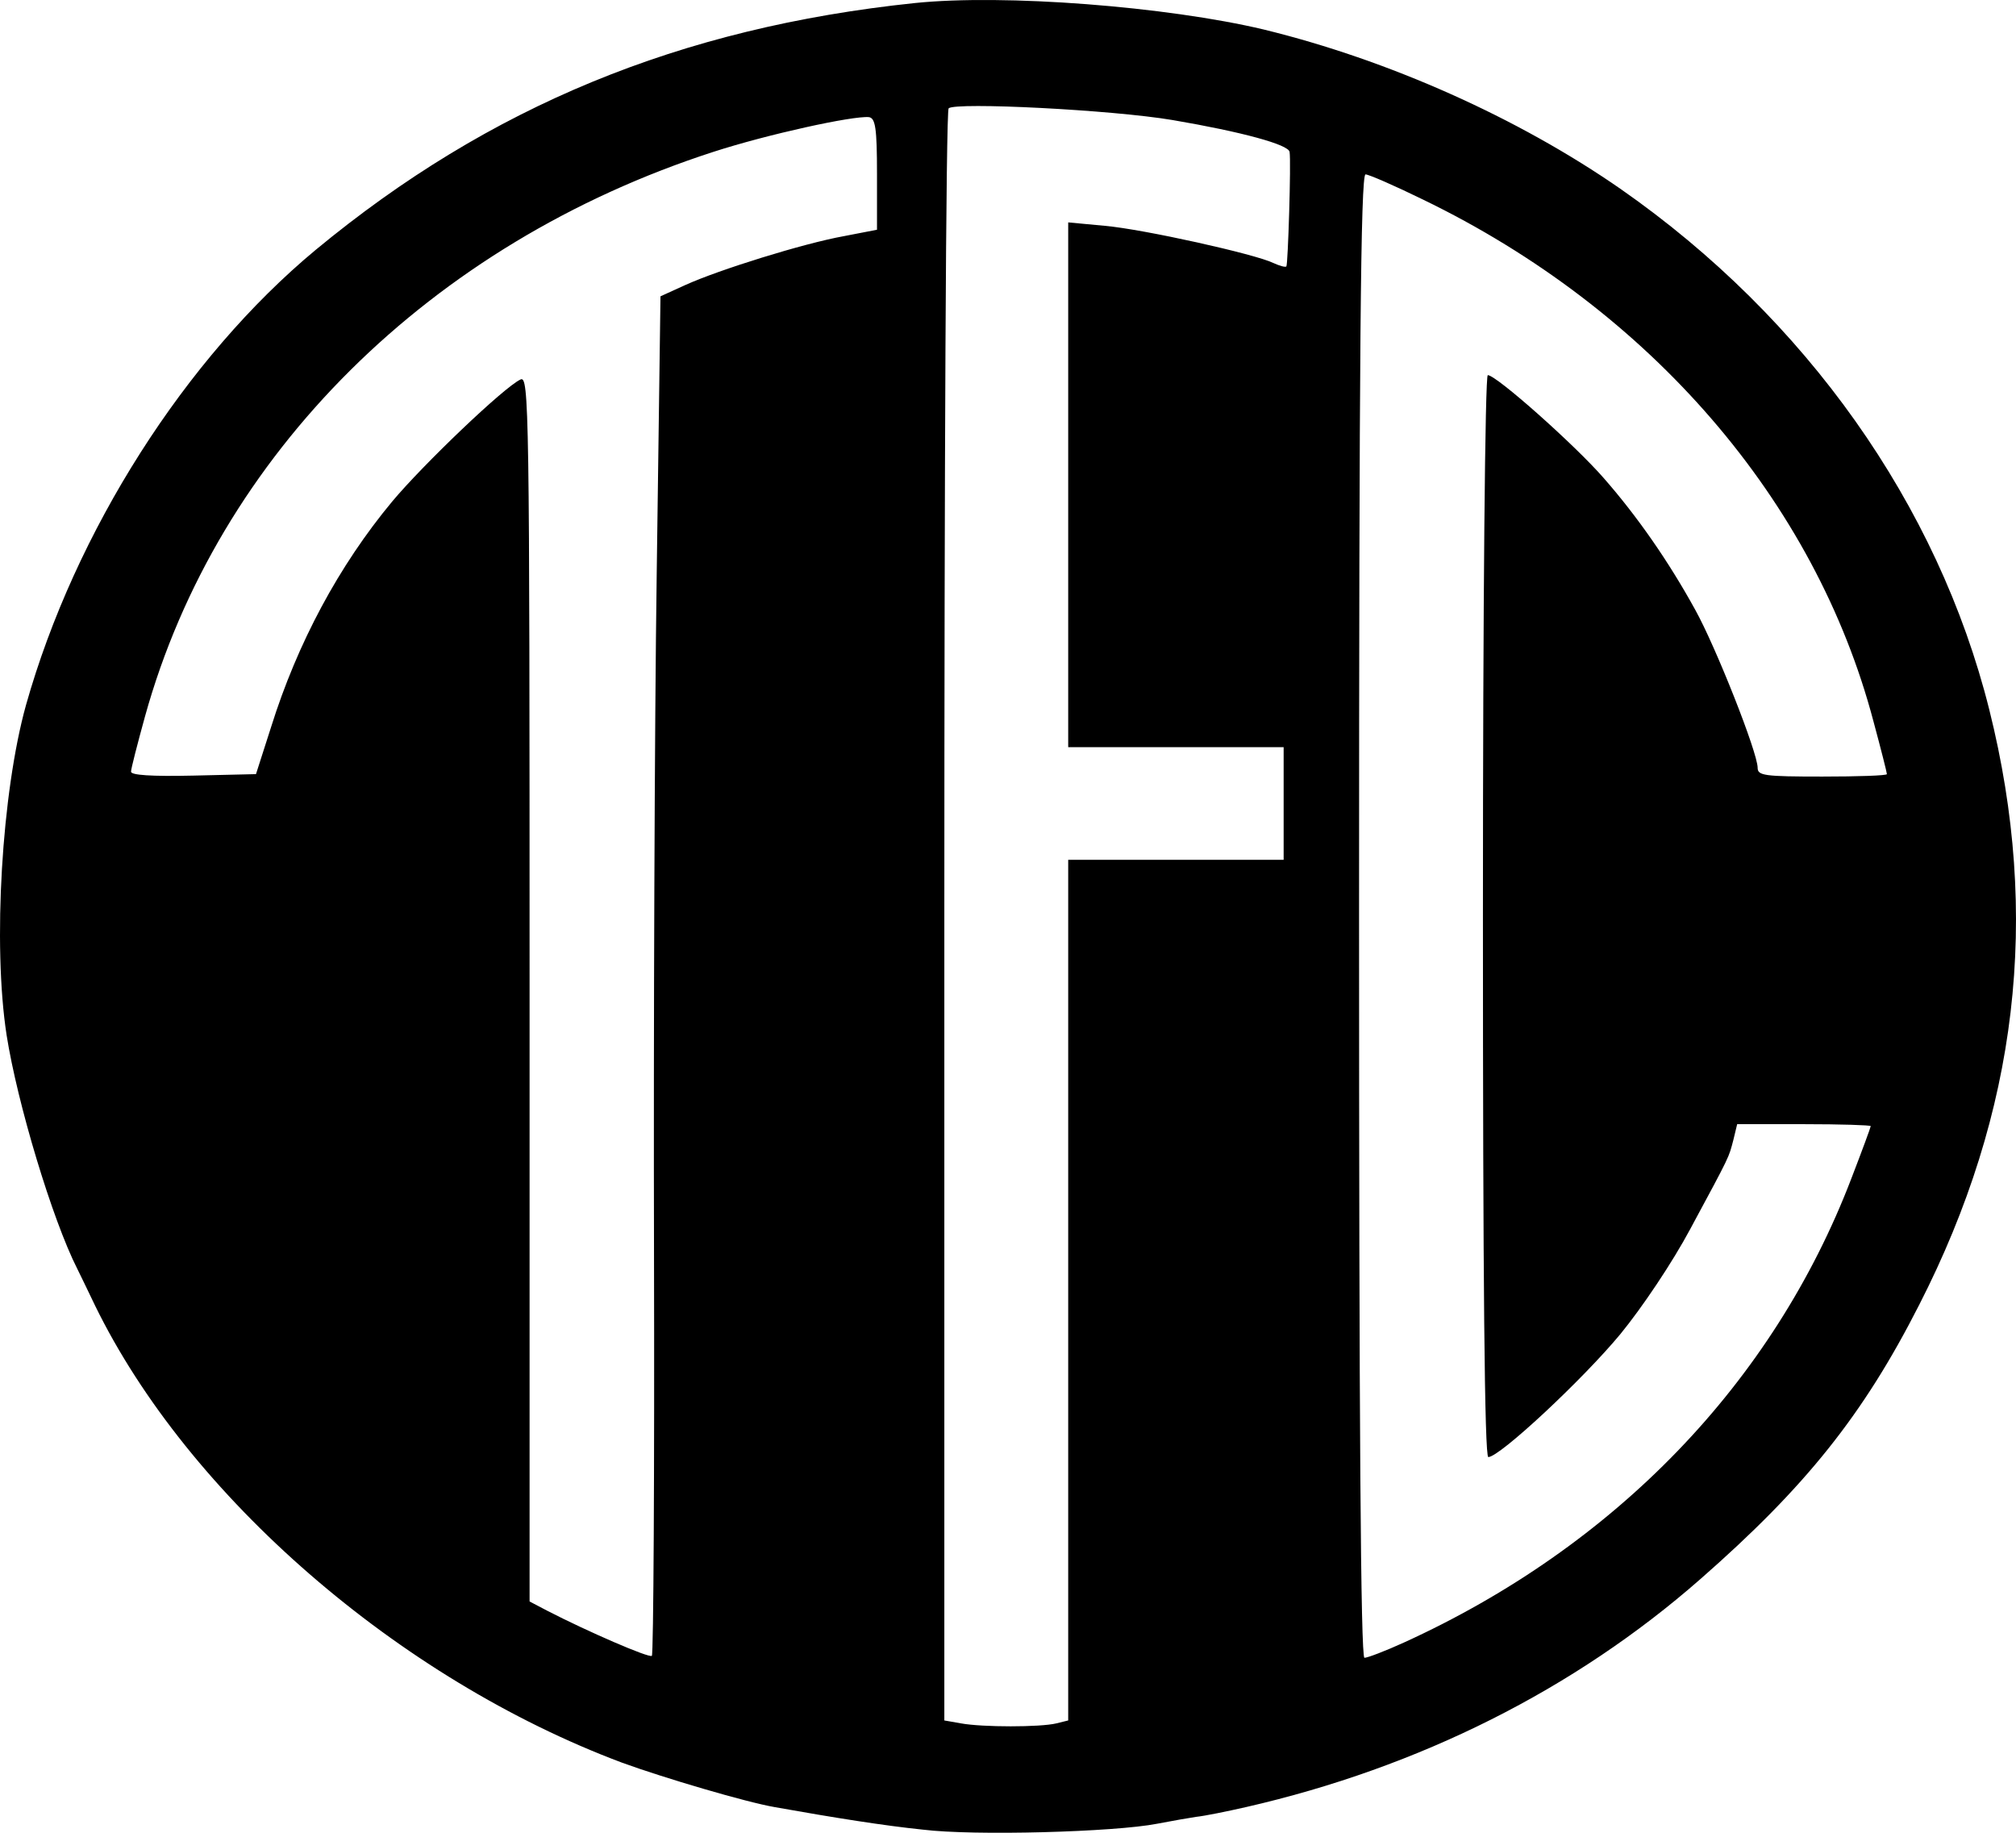 <svg width="110" height="100" viewBox="0 0 110 100" fill="none" xmlns="http://www.w3.org/2000/svg">
<path d="M49.909 0.167C37.125 1.503 26.692 5.803 17.229 13.63C10.117 19.533 4.092 28.989 1.418 38.471C0.095 43.226 -0.404 51.533 0.36 56.475C0.948 60.215 2.858 66.545 4.21 69.216C4.357 69.51 4.797 70.418 5.18 71.22C10.264 81.637 21.755 91.601 33.922 96.168C36.185 96.996 40.711 98.332 42.268 98.599C45.56 99.187 48.264 99.614 50.35 99.828C53.142 100.175 60.812 99.961 63.134 99.507C63.957 99.347 64.897 99.187 65.25 99.133C65.75 99.08 66.925 98.839 67.983 98.599C77.447 96.435 85.94 92.162 92.787 86.151C98.518 81.13 101.663 77.203 104.719 71.193C110.097 60.669 111.361 49.984 108.54 38.712C105.748 27.547 98.548 17.369 88.438 10.318C82.825 6.418 75.742 3.266 68.953 1.61C63.663 0.354 54.788 -0.34 49.909 0.167ZM63.986 6.551C67.748 7.192 70.305 7.887 70.364 8.288C70.452 8.822 70.276 14.458 70.188 14.538C70.129 14.591 69.835 14.511 69.482 14.351C68.512 13.87 62.4 12.508 60.283 12.321L58.285 12.134V26.451V40.769H64.163H70.04V43.84V46.912H64.163H58.285V70.392V93.871L57.639 94.031C56.757 94.245 53.612 94.245 52.437 94.031L51.526 93.871V49.984C51.526 25.864 51.614 6.044 51.761 5.91C52.143 5.563 60.666 5.99 63.986 6.551ZM47.852 9.49V12.535L46.059 12.882C43.826 13.283 39.212 14.725 37.39 15.553L36.038 16.168L35.832 31.34C35.715 39.673 35.656 56.342 35.685 68.362C35.715 80.382 35.656 90.265 35.568 90.345C35.421 90.479 32.041 89.01 29.866 87.888L28.896 87.38V53.911C28.896 22.124 28.867 20.468 28.397 20.708C27.486 21.136 23.077 25.356 21.402 27.36C18.493 30.859 16.23 35.079 14.79 39.673L13.967 42.238L10.558 42.318C8.236 42.371 7.149 42.291 7.149 42.104C7.149 41.944 7.501 40.582 7.913 39.086C11.88 24.795 23.489 13.283 38.918 8.288C41.886 7.326 46.529 6.311 47.411 6.391C47.764 6.445 47.852 6.979 47.852 9.49ZM77.623 10.879C90.054 16.889 99.047 27.333 102.221 39.353C102.633 40.876 102.956 42.158 102.956 42.238C102.956 42.318 101.369 42.371 99.429 42.371C96.255 42.371 95.903 42.318 95.903 41.891C95.903 41.062 93.61 35.266 92.493 33.263C91.053 30.645 89.349 28.188 87.498 26.077C85.94 24.288 81.649 20.468 81.179 20.468C81.032 20.468 80.914 32.702 80.914 49.984C80.914 69.697 81.002 79.5 81.208 79.5C81.825 79.5 86.351 75.28 88.409 72.796C89.613 71.327 91.259 68.869 92.229 67.053C94.463 62.913 94.316 63.18 94.58 62.191L94.786 61.337H98.43C100.429 61.337 102.074 61.39 102.074 61.443C102.074 61.497 101.604 62.779 101.016 64.302C96.755 75.44 88.144 84.362 76.594 89.624C75.595 90.078 74.625 90.452 74.449 90.452C74.243 90.452 74.155 77.524 74.155 49.984C74.155 19.319 74.243 9.516 74.508 9.516C74.684 9.516 76.095 10.131 77.623 10.879Z" fill="black"/>
</svg>
